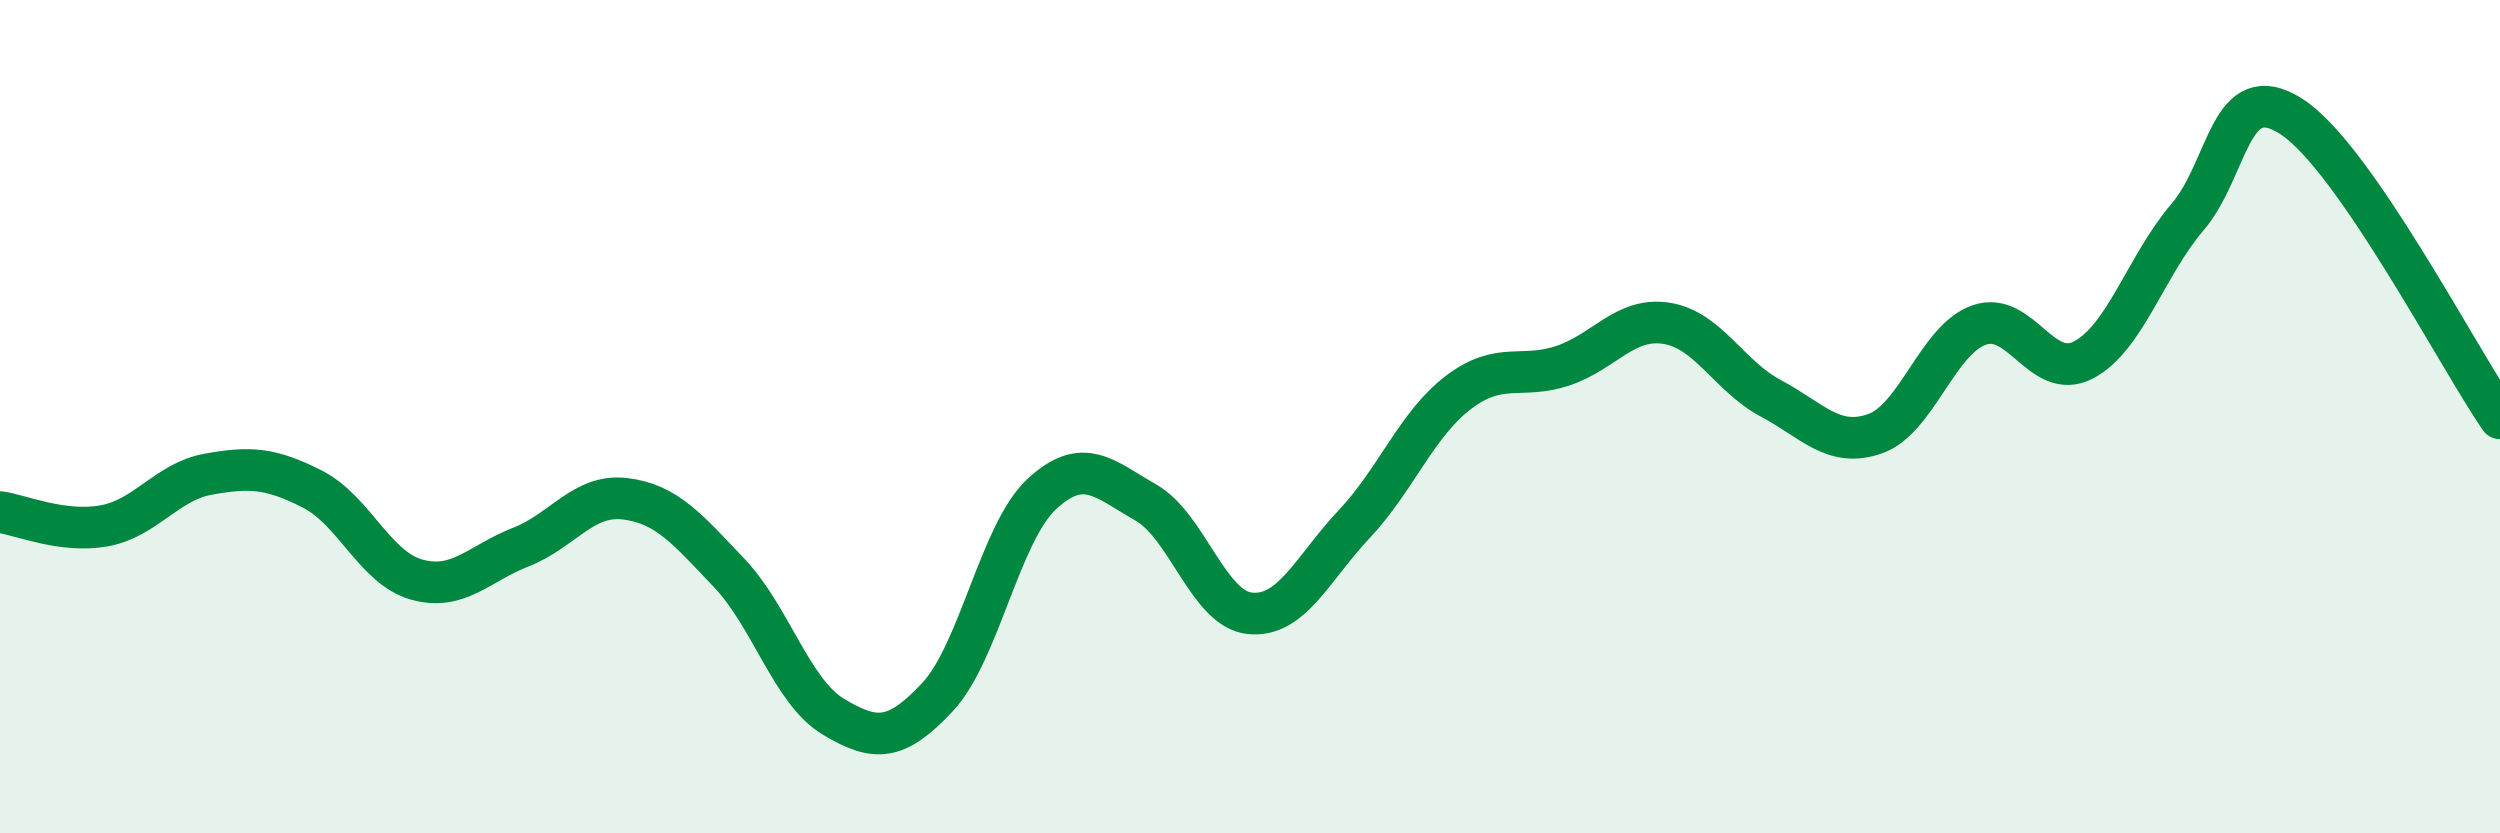 
    <svg width="60" height="20" viewBox="0 0 60 20" xmlns="http://www.w3.org/2000/svg">
      <path
        d="M 0,12.29 C 0.5,12.36 1.5,12.8 2.5,12.62 C 3.5,12.44 4,11.56 5,11.38 C 6,11.2 6.5,11.23 7.5,11.74 C 8.5,12.25 9,13.63 10,13.91 C 11,14.19 11.5,13.52 12.5,13.13 C 13.5,12.74 14,11.85 15,11.97 C 16,12.09 16.5,12.7 17.5,13.75 C 18.5,14.8 19,16.6 20,17.2 C 21,17.8 21.5,17.8 22.5,16.73 C 23.5,15.66 24,12.79 25,11.86 C 26,10.93 26.5,11.49 27.5,12.06 C 28.5,12.63 29,14.62 30,14.72 C 31,14.82 31.5,13.64 32.5,12.58 C 33.5,11.52 34,10.18 35,9.42 C 36,8.66 36.5,9.11 37.5,8.78 C 38.5,8.45 39,7.6 40,7.76 C 41,7.92 41.5,9.03 42.5,9.56 C 43.5,10.09 44,10.76 45,10.41 C 46,10.06 46.5,8.15 47.5,7.8 C 48.5,7.45 49,9.16 50,8.64 C 51,8.12 51.5,6.38 52.5,5.21 C 53.5,4.04 53.5,1.83 55,2.8 C 56.5,3.77 59,8.59 60,10.04L60 20L0 20Z"
        fill="#008740"
        opacity="0.1"
        stroke-linecap="round"
        stroke-linejoin="round"
      />
      <path
        d="M 0,12.29 C 0.5,12.36 1.5,12.8 2.5,12.62 C 3.5,12.44 4,11.56 5,11.38 C 6,11.2 6.5,11.23 7.5,11.74 C 8.5,12.25 9,13.63 10,13.91 C 11,14.19 11.5,13.52 12.5,13.13 C 13.5,12.74 14,11.85 15,11.97 C 16,12.09 16.5,12.7 17.5,13.75 C 18.5,14.8 19,16.6 20,17.2 C 21,17.8 21.5,17.8 22.5,16.73 C 23.5,15.66 24,12.79 25,11.86 C 26,10.93 26.5,11.49 27.5,12.06 C 28.5,12.63 29,14.62 30,14.72 C 31,14.82 31.5,13.64 32.5,12.58 C 33.5,11.52 34,10.18 35,9.42 C 36,8.66 36.5,9.11 37.5,8.78 C 38.5,8.45 39,7.6 40,7.76 C 41,7.92 41.5,9.03 42.5,9.56 C 43.5,10.09 44,10.76 45,10.41 C 46,10.06 46.5,8.15 47.5,7.8 C 48.5,7.45 49,9.16 50,8.64 C 51,8.12 51.5,6.38 52.5,5.21 C 53.5,4.04 53.5,1.83 55,2.8 C 56.5,3.77 59,8.59 60,10.04"
        stroke="#008740"
        stroke-width="1"
        fill="none"
        stroke-linecap="round"
        stroke-linejoin="round"
      />
    </svg>
  